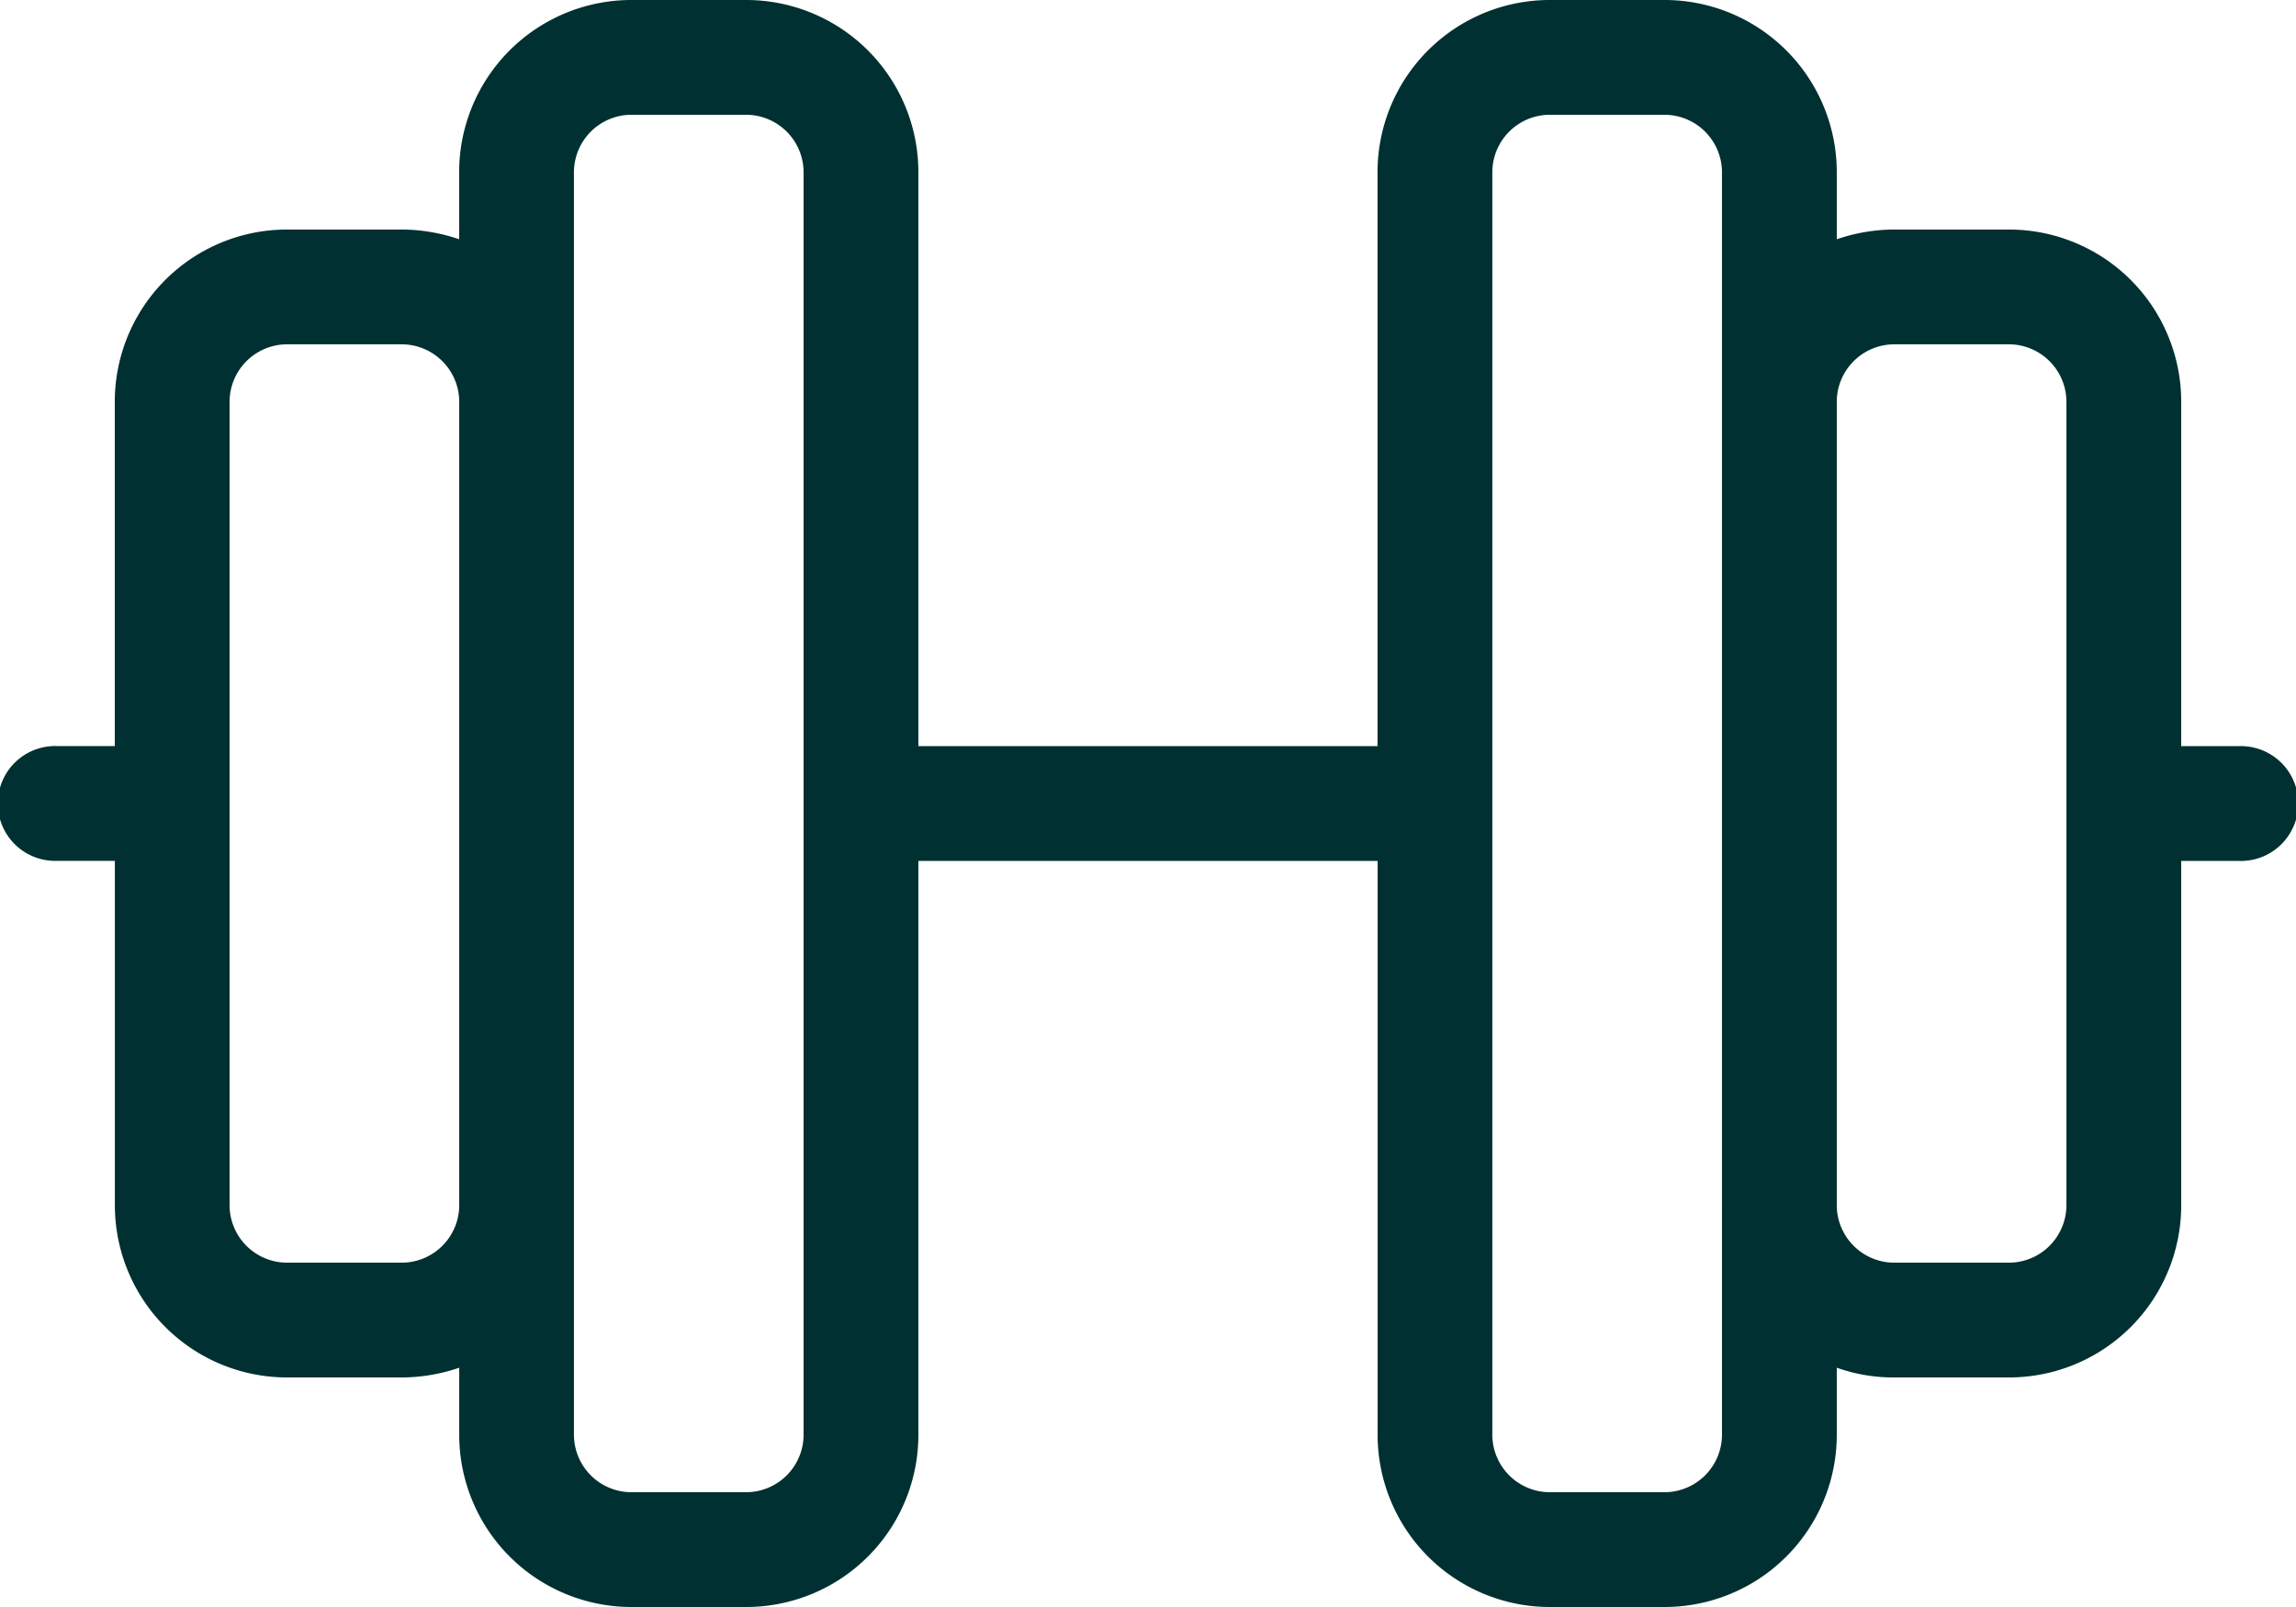 <svg xmlns="http://www.w3.org/2000/svg" width="27.143" height="19" viewBox="0 0 27.143 19">
  <path id="dumbbell-light" d="M8.821,33.357a.681.681,0,0,1,.679.679V48.964a.681.681,0,0,1-.679.679H7.464a.681.681,0,0,1-.679-.679V34.036a.681.681,0,0,1,.679-.679ZM5.429,48.171v.793A2.036,2.036,0,0,0,7.464,51H8.821a2.036,2.036,0,0,0,2.036-2.036V42.179h5.429v6.786A2.036,2.036,0,0,0,18.321,51h1.357a2.036,2.036,0,0,0,2.036-2.036v-.793a2,2,0,0,0,.679.115H23.75a2.036,2.036,0,0,0,2.036-2.036V42.179h.679a.679.679,0,1,0,0-1.357h-.679V36.75a2.036,2.036,0,0,0-2.036-2.036H22.393a2.109,2.109,0,0,0-.679.115v-.793A2.036,2.036,0,0,0,19.679,32H18.321a2.036,2.036,0,0,0-2.036,2.036v6.786H10.857V34.036A2.036,2.036,0,0,0,8.821,32H7.464a2.036,2.036,0,0,0-2.036,2.036v.793a2.109,2.109,0,0,0-.679-.115H3.393A2.036,2.036,0,0,0,1.357,36.75v4.071H.679a.679.679,0,1,0,0,1.357h.679V46.25a2.036,2.036,0,0,0,2.036,2.036H4.75A2.109,2.109,0,0,0,5.429,48.171ZM21.714,36.75a.681.681,0,0,1,.679-.679H23.75a.681.681,0,0,1,.679.679v9.5a.681.681,0,0,1-.679.679H22.393a.681.681,0,0,1-.679-.679Zm-1.357,9.5v2.714a.681.681,0,0,1-.679.679H18.321a.681.681,0,0,1-.679-.679V34.036a.681.681,0,0,1,.679-.679h1.357a.681.681,0,0,1,.679.679V46.25ZM5.429,36.75v9.5a.681.681,0,0,1-.679.679H3.393a.681.681,0,0,1-.679-.679v-9.5a.681.681,0,0,1,.679-.679H4.75A.681.681,0,0,1,5.429,36.75Z" transform="translate(0 -32)" fill="#003031"/>
</svg>

